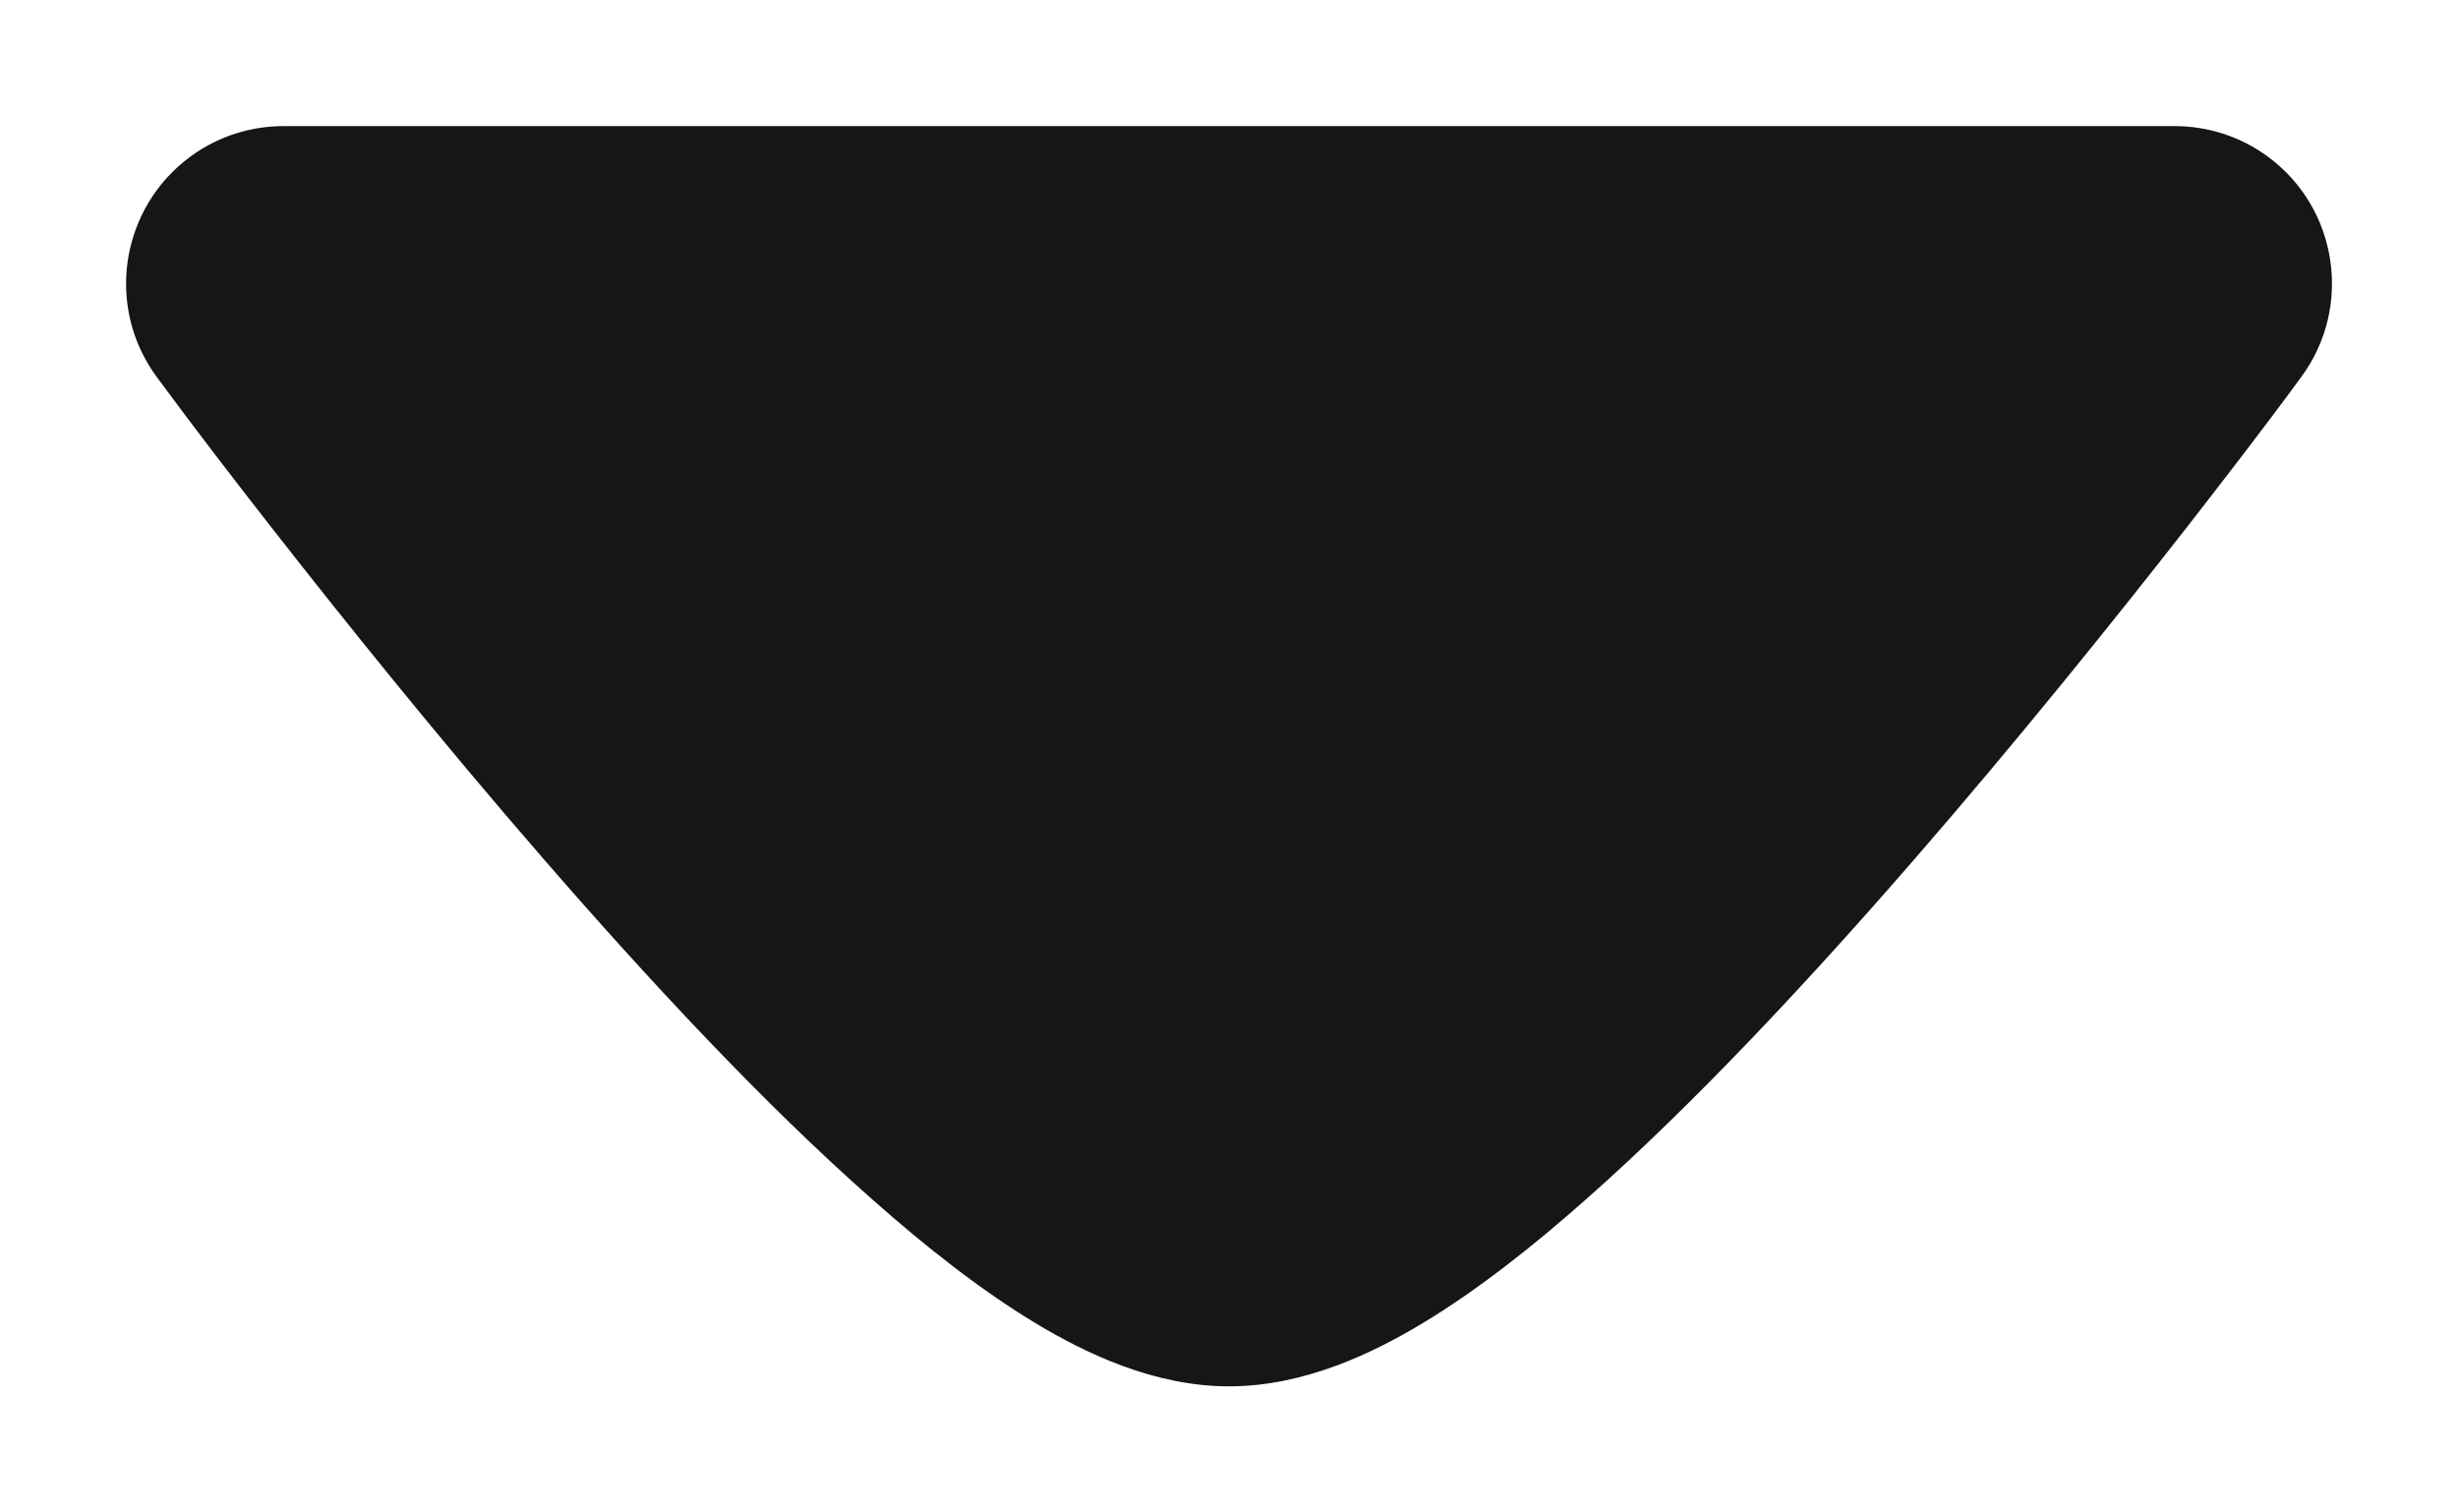 <svg width="13" height="8" viewBox="0 0 13 8" fill="none" xmlns="http://www.w3.org/2000/svg">
<path d="M1.006 0.829C0.636 1.102 0.556 1.624 0.829 1.994C1.041 2.282 1.253 2.556 1.439 2.794C1.811 3.27 2.322 3.907 2.877 4.546C3.429 5.182 4.04 5.839 4.612 6.343C4.896 6.595 5.19 6.826 5.477 6.999C5.741 7.158 6.104 7.333 6.5 7.333C6.897 7.333 7.26 7.158 7.524 6.999C7.811 6.826 8.105 6.595 8.389 6.343C8.96 5.839 9.572 5.182 10.124 4.546C10.679 3.907 11.19 3.27 11.562 2.794C11.747 2.556 11.96 2.282 12.171 1.994C12.444 1.624 12.365 1.102 11.995 0.829C11.846 0.719 11.672 0.667 11.501 0.667H6.5H1.5C1.329 0.667 1.155 0.719 1.006 0.829Z" fill="#161616"/>
</svg>
